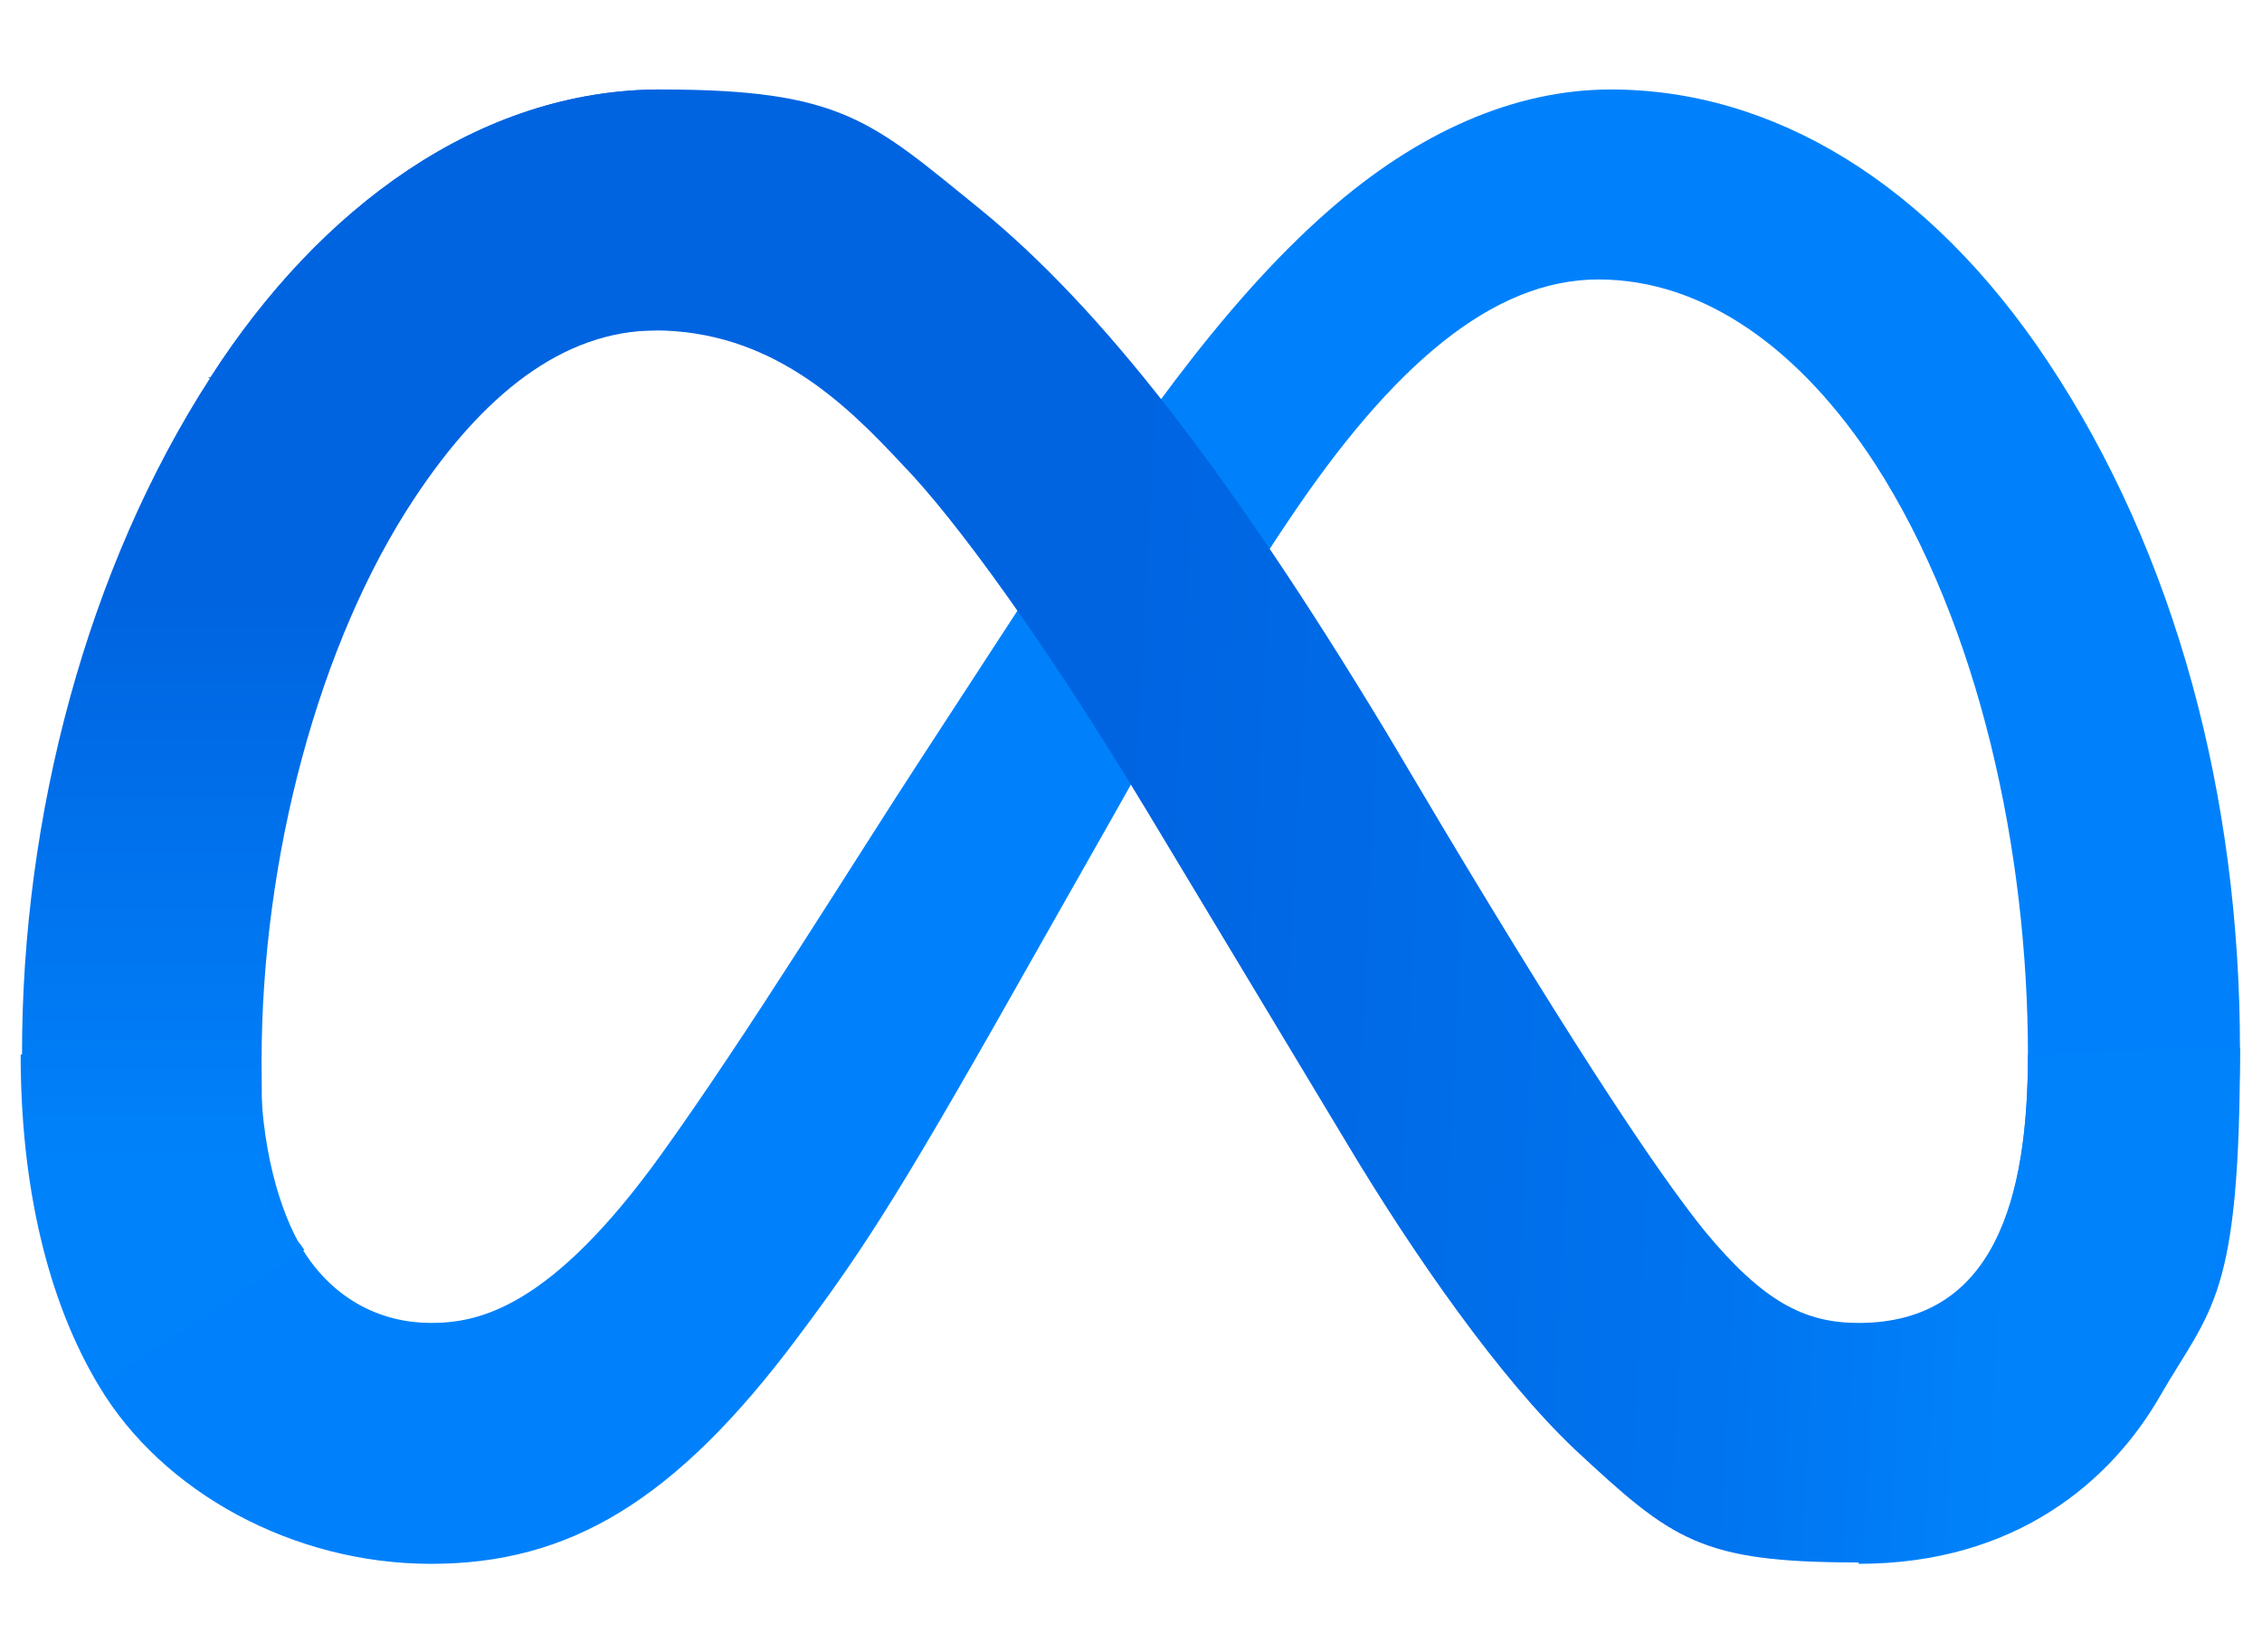 <?xml version="1.0" encoding="utf-8"?>
<svg xmlns="http://www.w3.org/2000/svg" viewBox="0 0 164.3 120">
  <defs>
    <linearGradient gradientUnits="userSpaceOnUse" id="A" x1="36.5" x2="147.5" y1="57.2" y2="62.8">
      <stop offset="0" stop-color="#0064e1"/>
      <stop offset=".4" stop-color="#0064e1"/>
      <stop offset=".8" stop-color="#0073ee"/>
      <stop offset="1" stop-color="#0082fb"/>
    </linearGradient>
    <linearGradient gradientUnits="userSpaceOnUse" id="B" x1="24.8" x2="24.8" y1="84.4" y2="43.5">
      <stop offset="0" stop-color="#0082fb"/>
      <stop offset="1" stop-color="#0064e0"/>
    </linearGradient>
  </defs>
  <path d="M18.9 77.1c0 6.2 1.4 10.9 3.1 13.7 2.3 3.7 5.8 5.3 9.3 5.3S40 95 48 83.9c6.4-8.9 14-21.3 19.1-29.1l8.6-13.2c6-9.2 12.9-19.4 20.8-26.3C103 9.6 110 6.5 117 6.5c11.8 0 23.1 6.8 31.7 19.7 9.4 14.1 14 31.8 14 50s-2.1 18.8-5.8 25.2c-3.5 6.1-10.4 12.2-21.9 12.2V96.2c9.9 0 12.3-9.1 12.3-19.5 0-14.8-3.5-31.2-11.1-43-5.4-8.3-12.4-13.4-20.1-13.4s-15 6.3-22.5 17.5c-4 5.9-8.1 13.2-12.7 21.4l-5.1 9C65.6 86.3 63 90.4 57.9 97.2c-8.9 11.9-16.6 16.4-26.6 16.4s-19.5-5.2-24.1-12.9C3.4 94.4 1.5 86 1.5 76.6l17.4.6z" fill="#0081fb"/>
  <path d="M15.3 27.4C23.2 15.1 34.8 6.5 48 6.5s15.3 2.3 23.2 8.7c8.7 7.1 17.9 18.8 29.5 38l4.1 6.9c10 16.7 15.7 25.2 19 29.3 4.3 5.2 7.3 6.7 11.2 6.7 9.9 0 12.3-9.1 12.3-19.5l15.4-.5c0 10.9-2.1 18.8-5.8 25.2-3.5 6.1-10.4 12.2-21.9 12.2s-13.5-1.6-20.6-8.2c-5.4-5.1-11.7-14.1-16.6-22.3L83.3 58.9C76 46.8 69.4 37.7 65.5 33.7c-4.1-4.4-9.5-9.7-18-9.7s-12.7 4.8-17.6 12.2l-14.8-8.8z" fill="url(#A)"/>
  <path d="M47.7 24c-6.9 0-12.7 4.8-17.6 12.2C23.2 46.6 19 62.2 19 77.1s1.4 10.9 3.1 13.7l-14.8 9.8c-3.8-6.3-5.7-14.7-5.7-24.1 0-17.2 4.7-35.2 13.7-49.1C23.2 15.1 34.8 6.5 48 6.5L47.7 24z" fill="url(#B)"/>
</svg>
